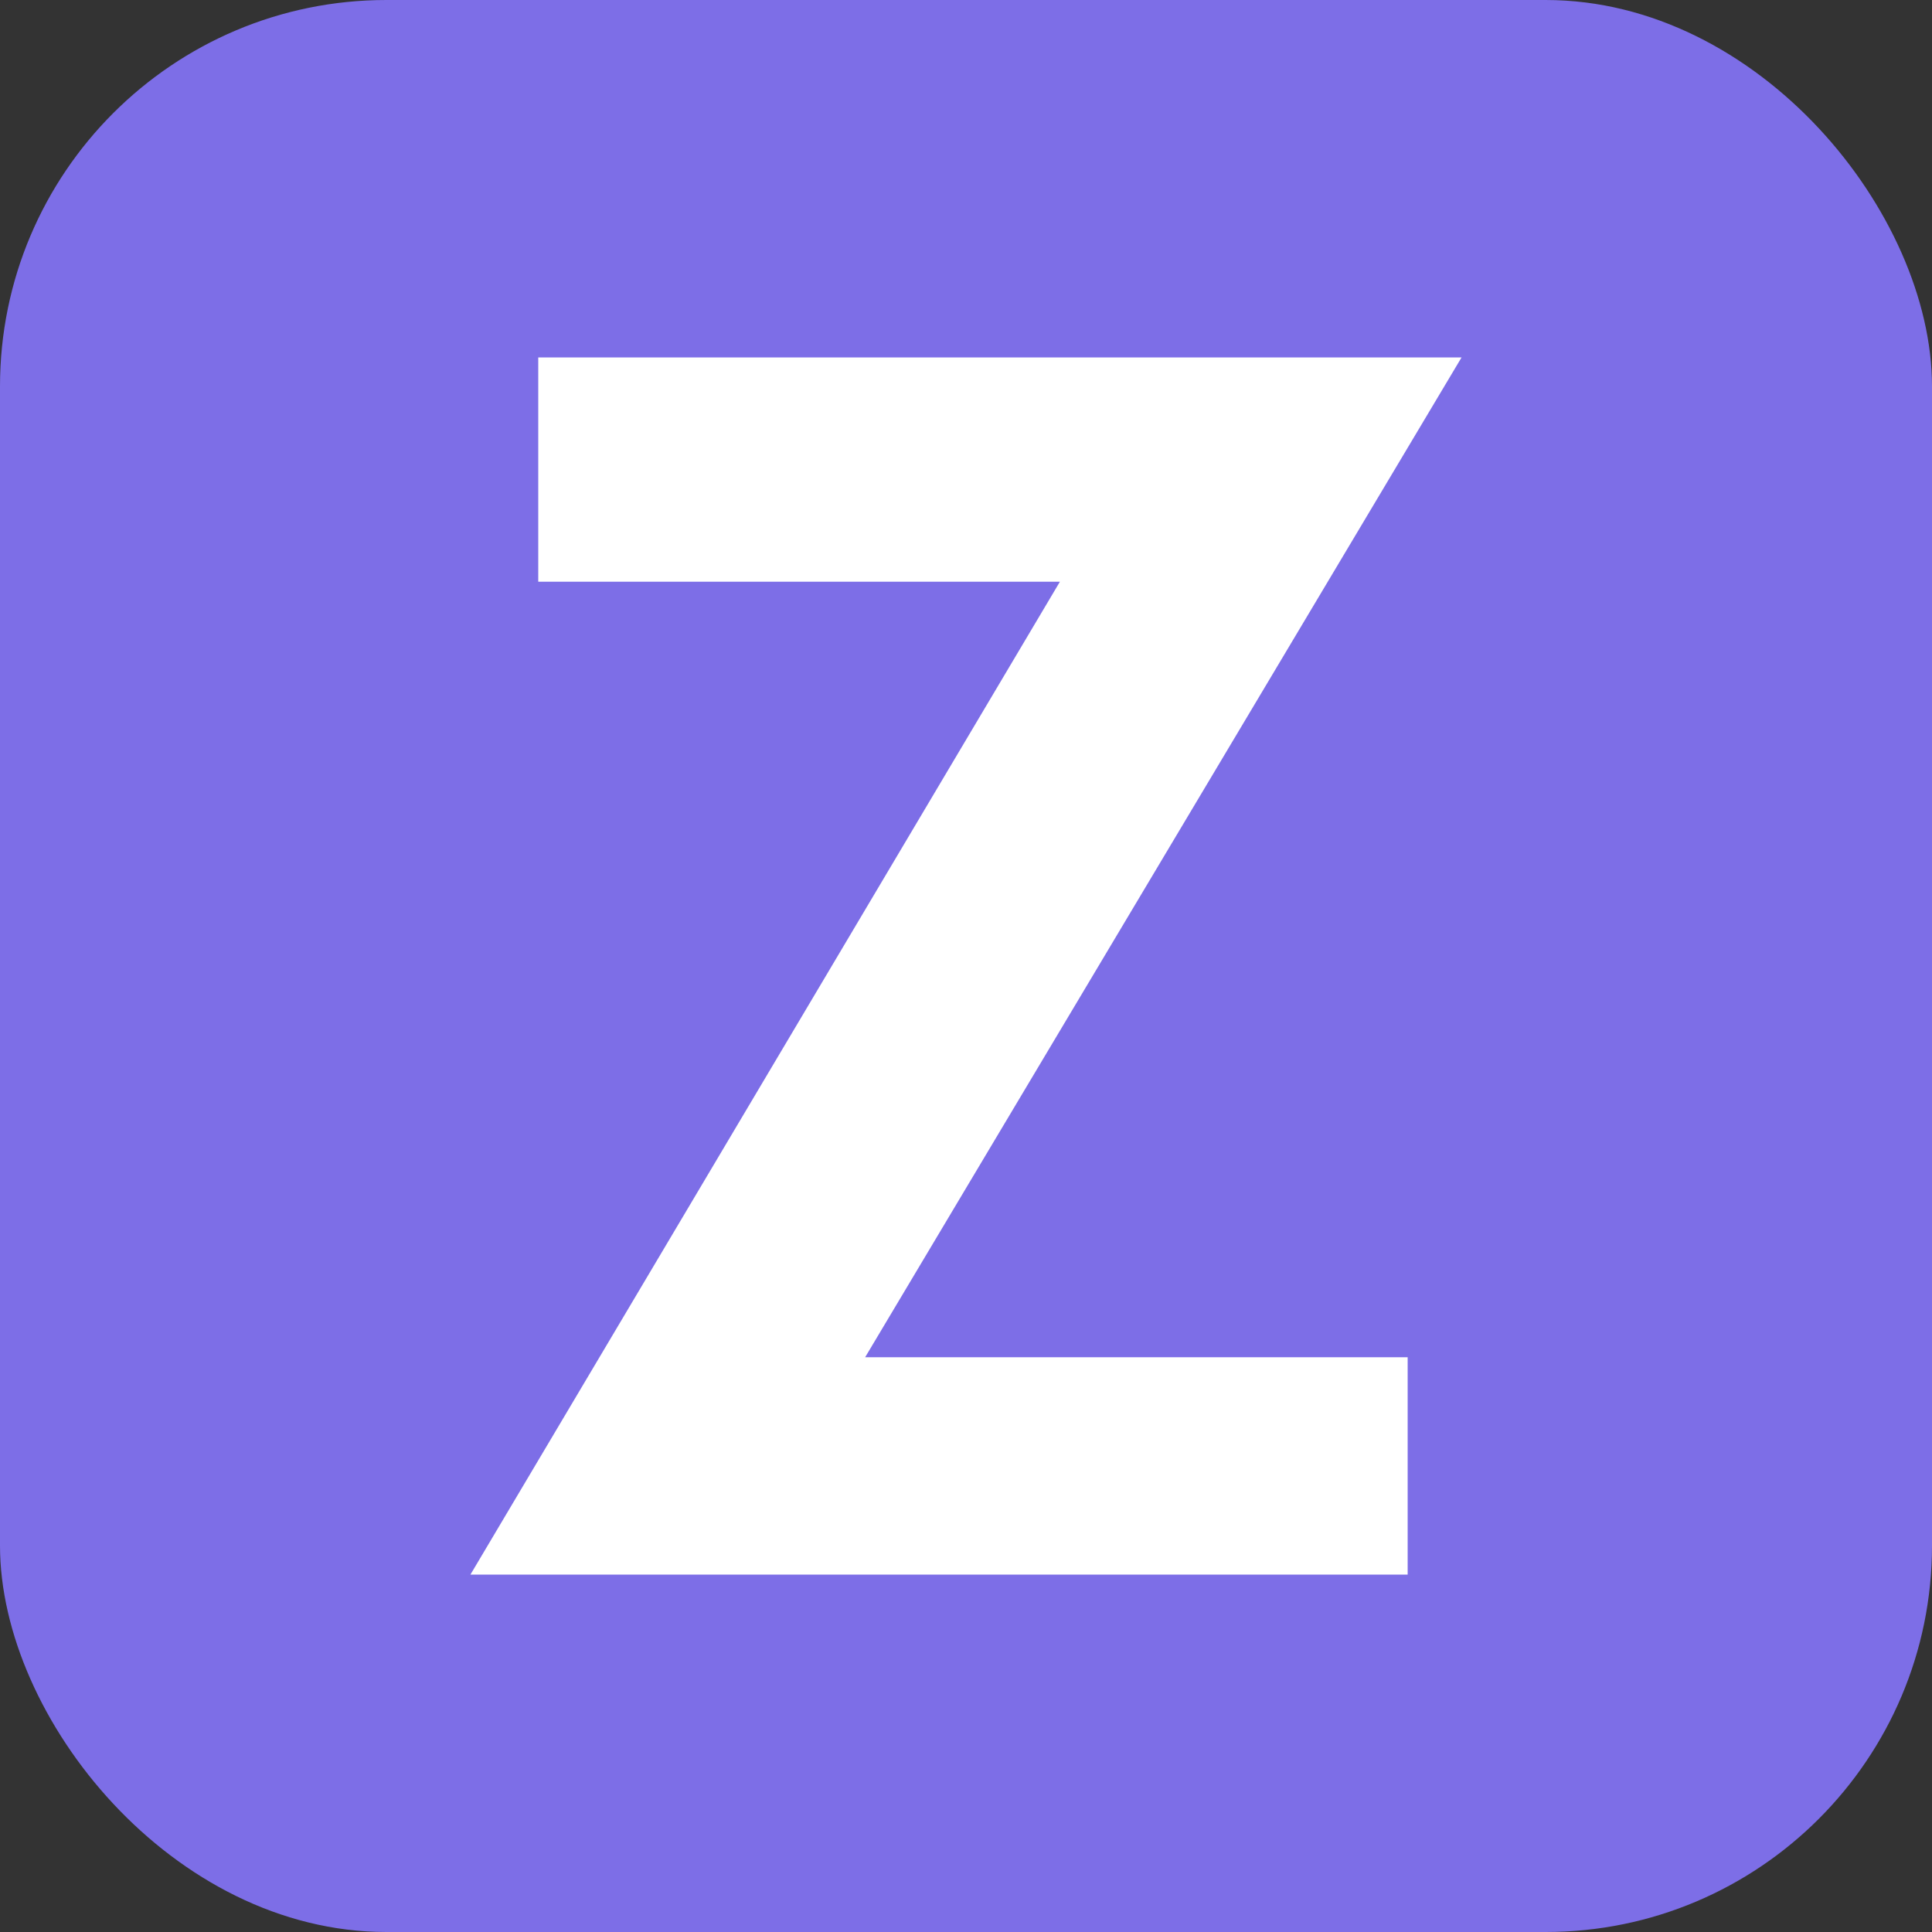 <svg xmlns="http://www.w3.org/2000/svg" width="256" height="256" viewBox="0 0 100 100"><rect x="0" y="0" width="100" height="100" fill="#333333" stroke="none"/><rect width="100" height="100" rx="20" fill="#7d6ee7"></rect><path fill="#fff" d="M27.86 18.50L27.86 30.11L54.86 30.11L24.35 81.50L72.86 81.50L72.86 70.25L44.78 70.25L75.65 18.50L27.86 18.50Z"></path></svg>